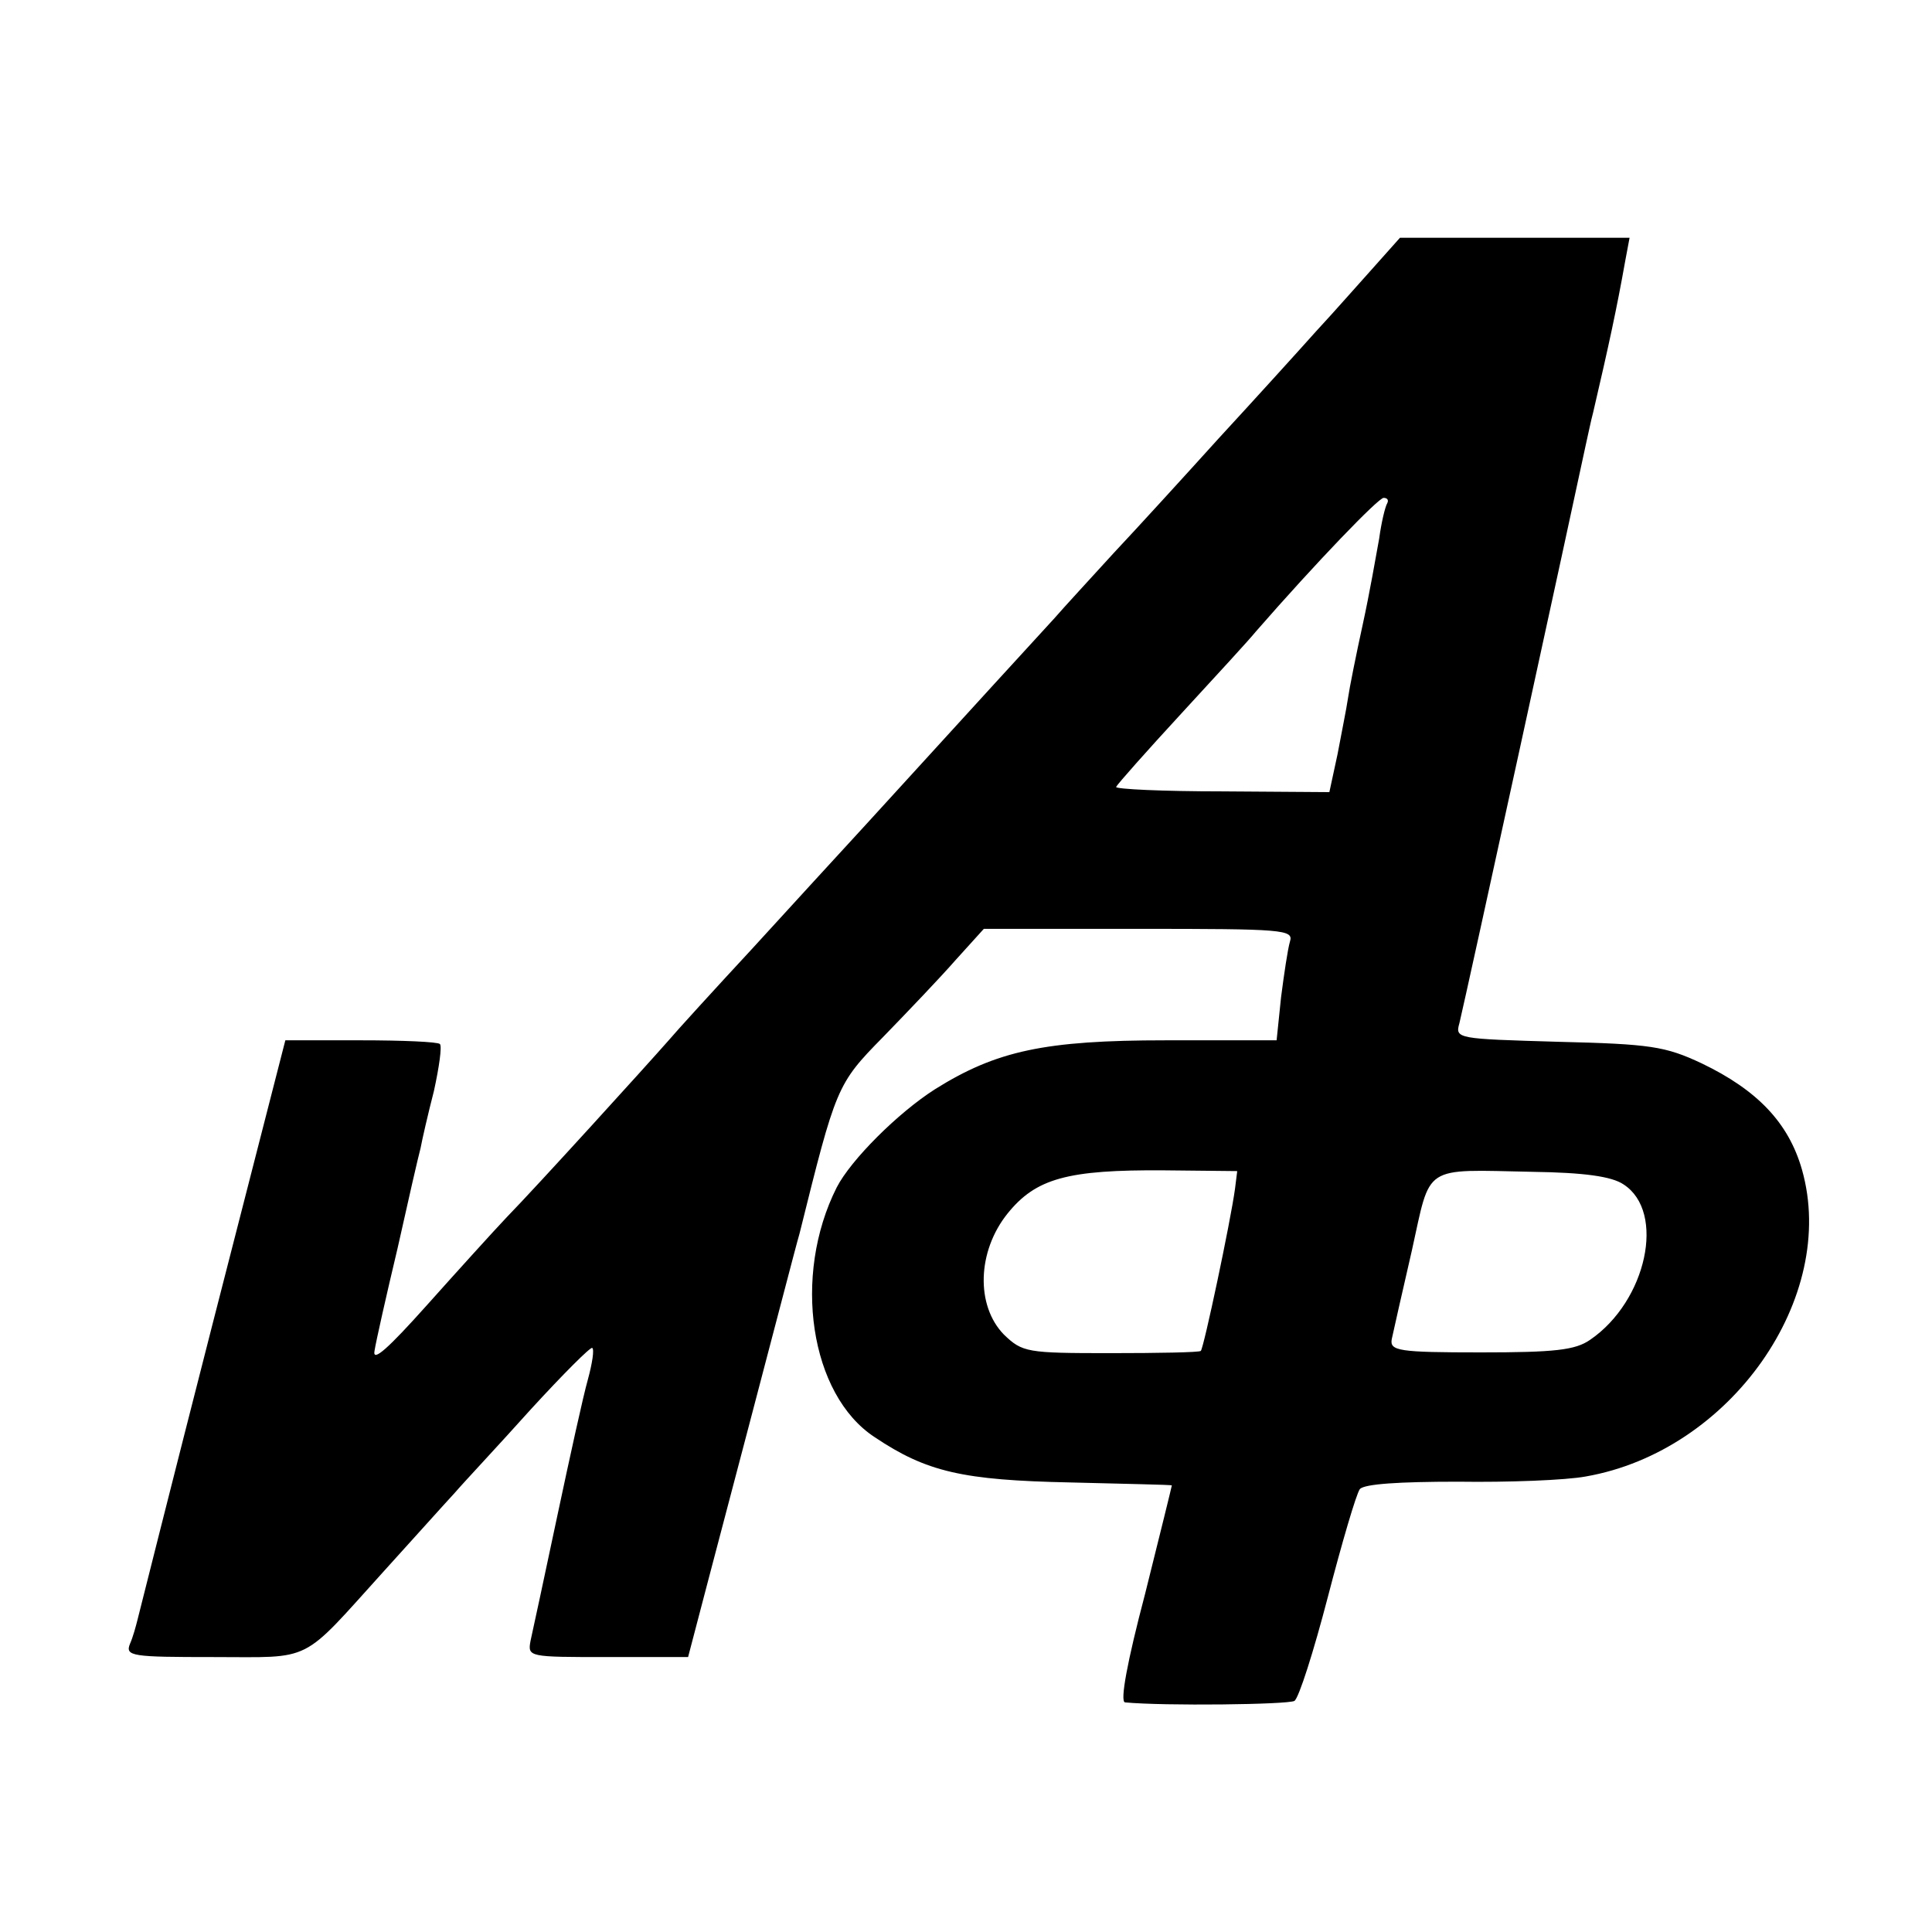 <?xml version="1.0" standalone="no"?>
<!DOCTYPE svg PUBLIC "-//W3C//DTD SVG 20010904//EN"
 "http://www.w3.org/TR/2001/REC-SVG-20010904/DTD/svg10.dtd">
<svg version="1.0" xmlns="http://www.w3.org/2000/svg"
 width="260pt" height="260pt" viewBox="0 0 260 260"
 preserveAspectRatio="xMidYMid meet">
<g transform="translate(0,260) scale(0.1,-0.1)"
fill="#000000" stroke="none">
<path d="M1851 2243 c-19 -21 -54 -61 -80 -89 -25 -28 -84 -93 -131 -144 -47
-52 -110 -121 -141 -154 -31 -34 -67 -73 -80 -88 -22 -24 -110 -120 -254 -278
-33 -36 -102 -111 -153 -167 -51 -55 -102 -111 -113 -124 -29 -33 -177 -196
-217 -237 -18 -19 -66 -72 -108 -119 -51 -57 -73 -77 -70 -61 2 13 16 75 31
138 14 63 28 124 31 135 2 11 10 46 18 77 7 32 11 60 8 63 -3 3 -51 5 -107 5
l-101 0 -98 -382 c-54 -211 -99 -390 -101 -398 -2 -8 -6 -23 -10 -32 -7 -17 3
-18 112 -18 136 0 116 -10 230 116 39 43 82 91 95 105 12 14 59 64 102 112 44
48 81 85 83 83 3 -2 0 -21 -6 -43 -6 -21 -24 -103 -41 -183 -17 -80 -33 -155
-36 -168 -4 -22 -3 -22 104 -22 l108 0 27 103 c86 326 119 454 123 467 49 197
50 201 112 264 33 34 77 80 98 104 l38 42 209 0 c194 0 208 -1 203 -17 -3 -10
-8 -44 -12 -75 l-6 -58 -149 0 c-163 0 -228 -14 -311 -66 -50 -32 -113 -95
-132 -132 -60 -119 -36 -279 51 -336 70 -47 119 -58 263 -61 74 -2 136 -3 137
-4 0 -1 -16 -66 -36 -146 -24 -91 -34 -145 -27 -146 53 -5 219 -3 228 2 6 4
26 67 45 140 19 73 38 138 43 145 6 7 53 10 132 10 68 -1 145 2 172 7 195 34
340 241 291 413 -18 63 -60 107 -135 143 -49 23 -69 26 -193 29 -136 4 -139 4
-133 25 9 37 152 693 170 778 3 13 7 33 10 44 21 90 32 141 43 203 l6 32 -155
0 -154 0 -33 -37z m16 -320 c-3 -5 -8 -26 -11 -48 -4 -22 -13 -74 -22 -115 -9
-41 -18 -86 -20 -100 -2 -14 -9 -48 -14 -75 l-11 -51 -144 1 c-80 0 -144 3
-143 6 2 4 41 48 88 99 47 51 92 100 100 110 82 94 165 180 172 180 5 0 7 -3
5 -7z m-205 -923 c-6 -44 -42 -214 -46 -218 -2 -2 -57 -3 -122 -3 -112 0 -118
1 -143 25 -38 39 -36 112 5 163 38 47 80 59 211 58 l98 -1 -3 -24z m523 6 c57
-37 31 -157 -45 -209 -20 -14 -48 -17 -147 -17 -111 0 -123 2 -120 18 2 9 14
63 27 119 26 117 13 109 163 106 68 -1 106 -6 122 -17z"/>
</g>
</svg>
